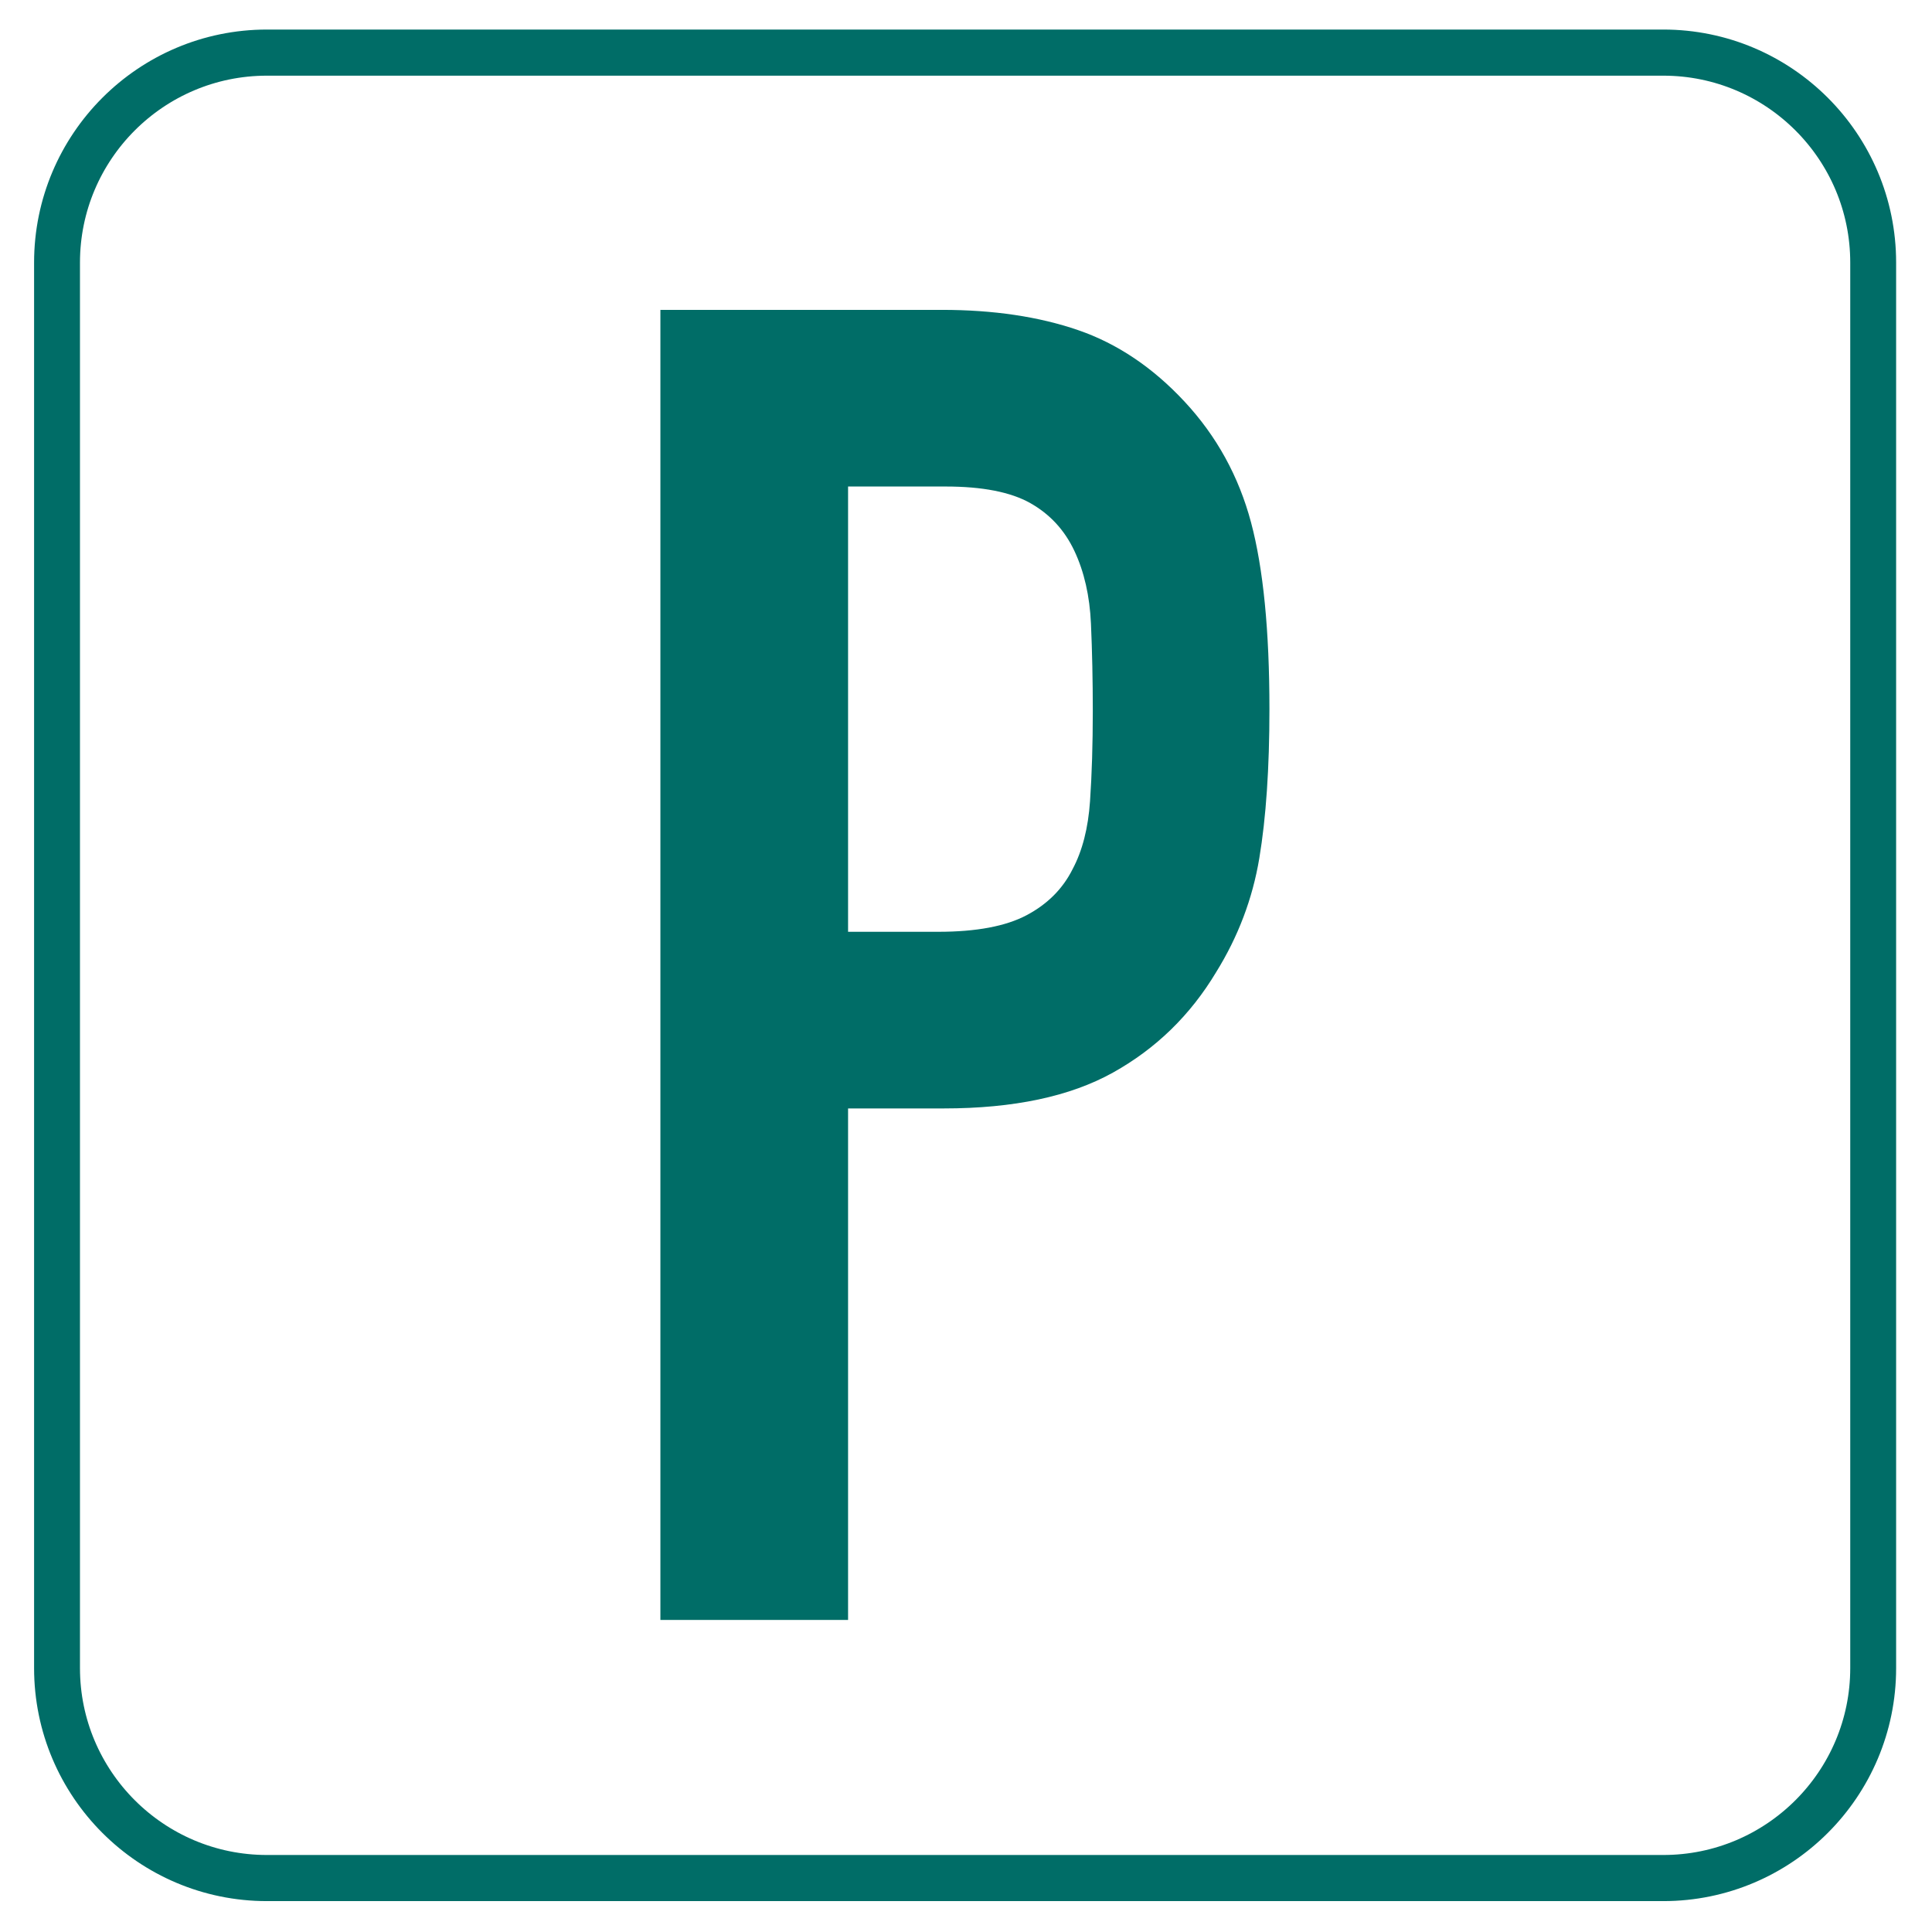 <?xml version="1.0" encoding="UTF-8" standalone="no"?> <svg xmlns="http://www.w3.org/2000/svg" xmlns:xlink="http://www.w3.org/1999/xlink" xmlns:serif="http://www.serif.com/" width="100%" height="100%" viewBox="0 0 875 875" xml:space="preserve" style="fill-rule:evenodd;clip-rule:evenodd;stroke-linecap:round;stroke-linejoin:round;stroke-miterlimit:1.5;"> <g transform="matrix(0.978,0,0,0.983,8.977,7.91)"> <path d="M858.267,112.933C858.267,59.54 814.707,16.192 761.054,16.192L114.445,16.192C60.791,16.192 17.231,59.54 17.231,112.933L17.231,760.486C17.231,813.879 60.791,857.228 114.445,857.228L761.054,857.228C814.707,857.228 858.267,813.879 858.267,760.486L858.267,112.933Z" style="fill:none;stroke:rgb(0,109,103);stroke-width:21.25px;"></path> </g> <g transform="matrix(1,0,0,1,40.756,-99.487)"> <path d="M258.335,833.161L258.335,239.828L385.835,239.828C409.168,239.828 429.724,242.884 447.502,248.995C465.279,255.106 481.391,265.939 495.835,281.495C510.279,297.05 520.279,315.245 525.835,336.078C531.391,356.911 534.168,385.106 534.168,420.661C534.168,447.328 532.641,469.828 529.585,488.161C526.529,506.495 520.002,523.717 510.002,539.828C498.335,559.273 482.779,574.411 463.335,585.245C443.891,596.078 418.335,601.495 386.668,601.495L343.335,601.495L343.335,833.161L258.335,833.161ZM343.335,319.828L343.335,521.495L384.168,521.495C401.391,521.495 414.724,518.995 424.168,513.995C433.613,508.995 440.557,502.05 445.002,493.161C449.446,484.828 452.085,474.55 452.918,462.328C453.752,450.106 454.168,436.495 454.168,421.495C454.168,407.606 453.891,394.411 453.335,381.911C452.779,369.411 450.279,358.439 445.835,348.995C441.391,339.55 434.724,332.328 425.835,327.328C416.946,322.328 404.168,319.828 387.502,319.828L343.335,319.828Z" style="fill:rgb(0,109,103);fill-rule:nonzero;"></path> </g> </svg> 
